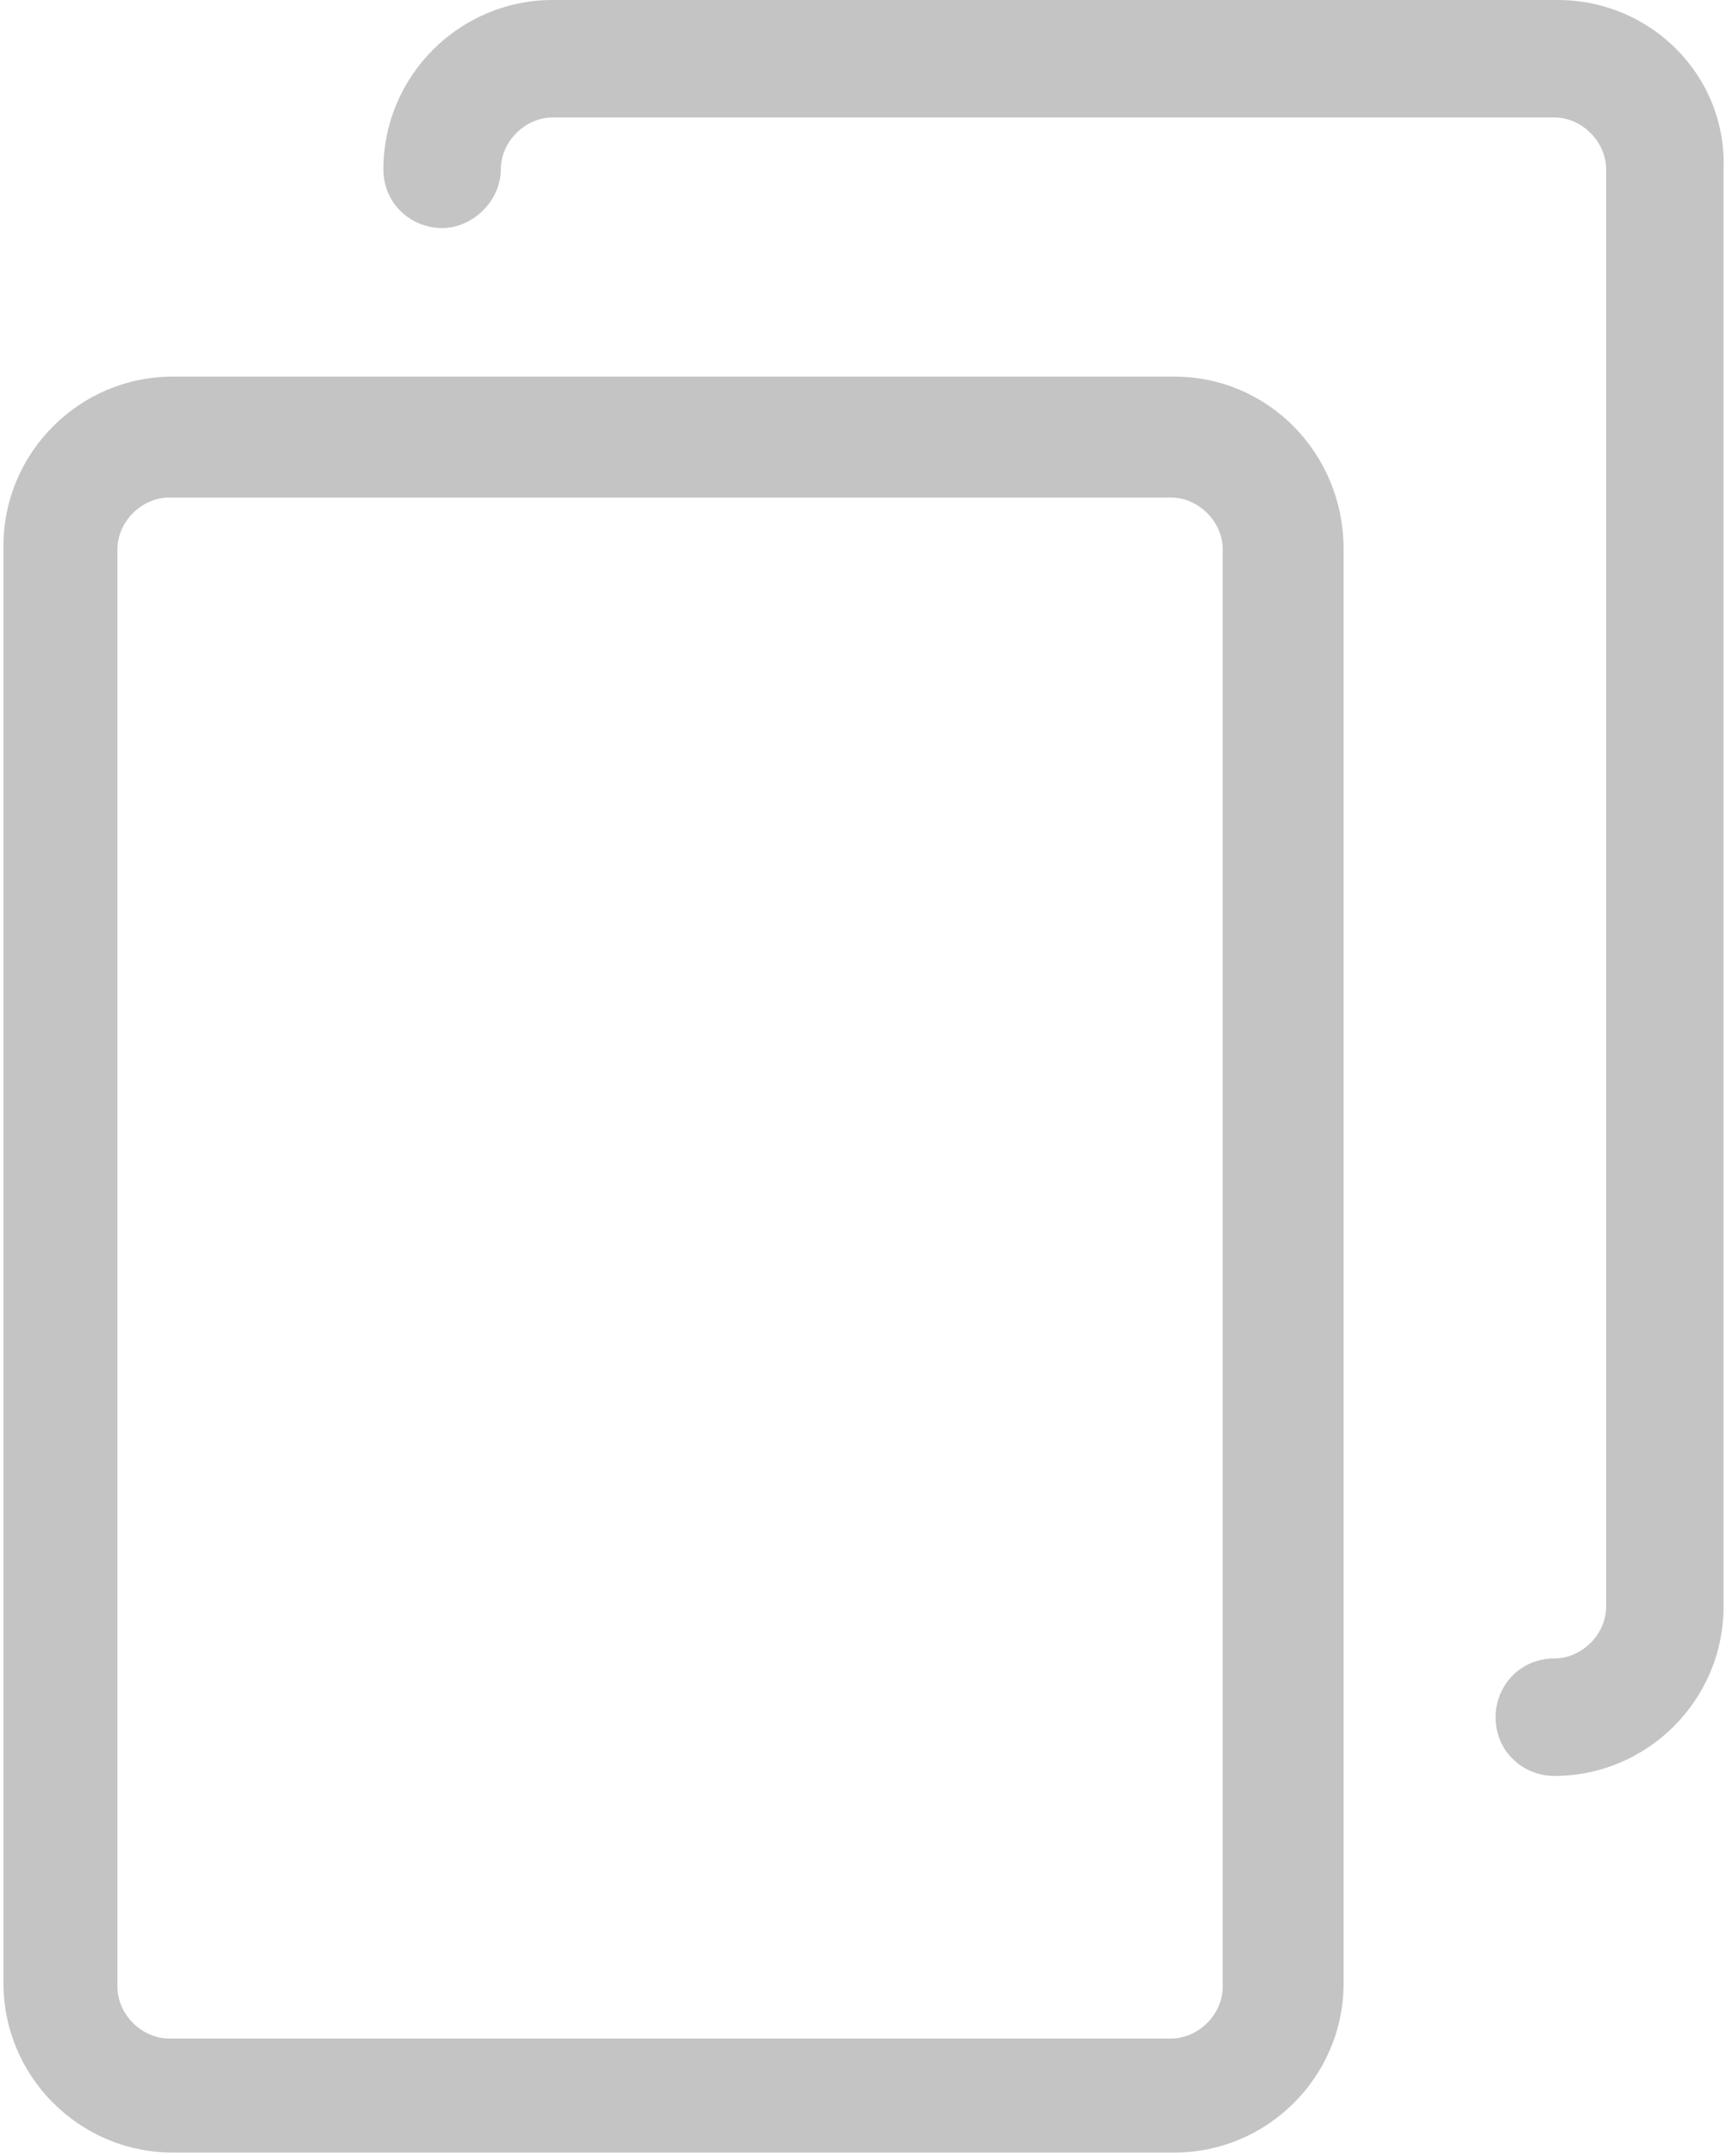 <?xml version="1.0" encoding="utf-8"?>
<!-- Generator: Adobe Illustrator 21.1.0, SVG Export Plug-In . SVG Version: 6.00 Build 0)  -->
<svg version="1.1" id="Capa_1" xmlns="http://www.w3.org/2000/svg" xmlns:xlink="http://www.w3.org/1999/xlink" x="0px" y="0px"
	 width="50px" height="62.4px" viewBox="0 0 50 62.4" style="enable-background:new 0 0 50 62.4;" xml:space="preserve">
<style type="text/css">
	.st0{fill:#C4C4C4;}
</style>
<g>
	<g>
		<path class="st0" d="M34,10.9h-29c-2.7,0-4.9,2.2-4.9,4.9v41.6c0,2.7,2.2,4.9,4.9,4.9h29c2.7,0,4.9-2.2,4.9-4.9V15.9
			C38.9,13.1,36.7,10.9,34,10.9z M35.4,57.5c0,0.8-0.7,1.5-1.5,1.5h-29c-0.8,0-1.5-0.7-1.5-1.5V15.9c0-0.8,0.7-1.5,1.5-1.5h29
			c0.8,0,1.5,0.7,1.5,1.5V57.5z"/>
		<path class="st0" d="M45.1,0H16c-2.7,0-4.9,2.2-4.9,4.9c0,1,0.8,1.7,1.7,1.7s1.7-0.8,1.7-1.7c0-0.8,0.7-1.5,1.5-1.5h29
			c0.8,0,1.5,0.7,1.5,1.5v41.6c0,0.8-0.7,1.5-1.5,1.5c-1,0-1.7,0.8-1.7,1.7c0,1,0.8,1.7,1.7,1.7c2.7,0,4.9-2.2,4.9-4.9V4.9
			C50,2.2,47.8,0,45.1,0z"/>
	</g>
</g>
</svg>
